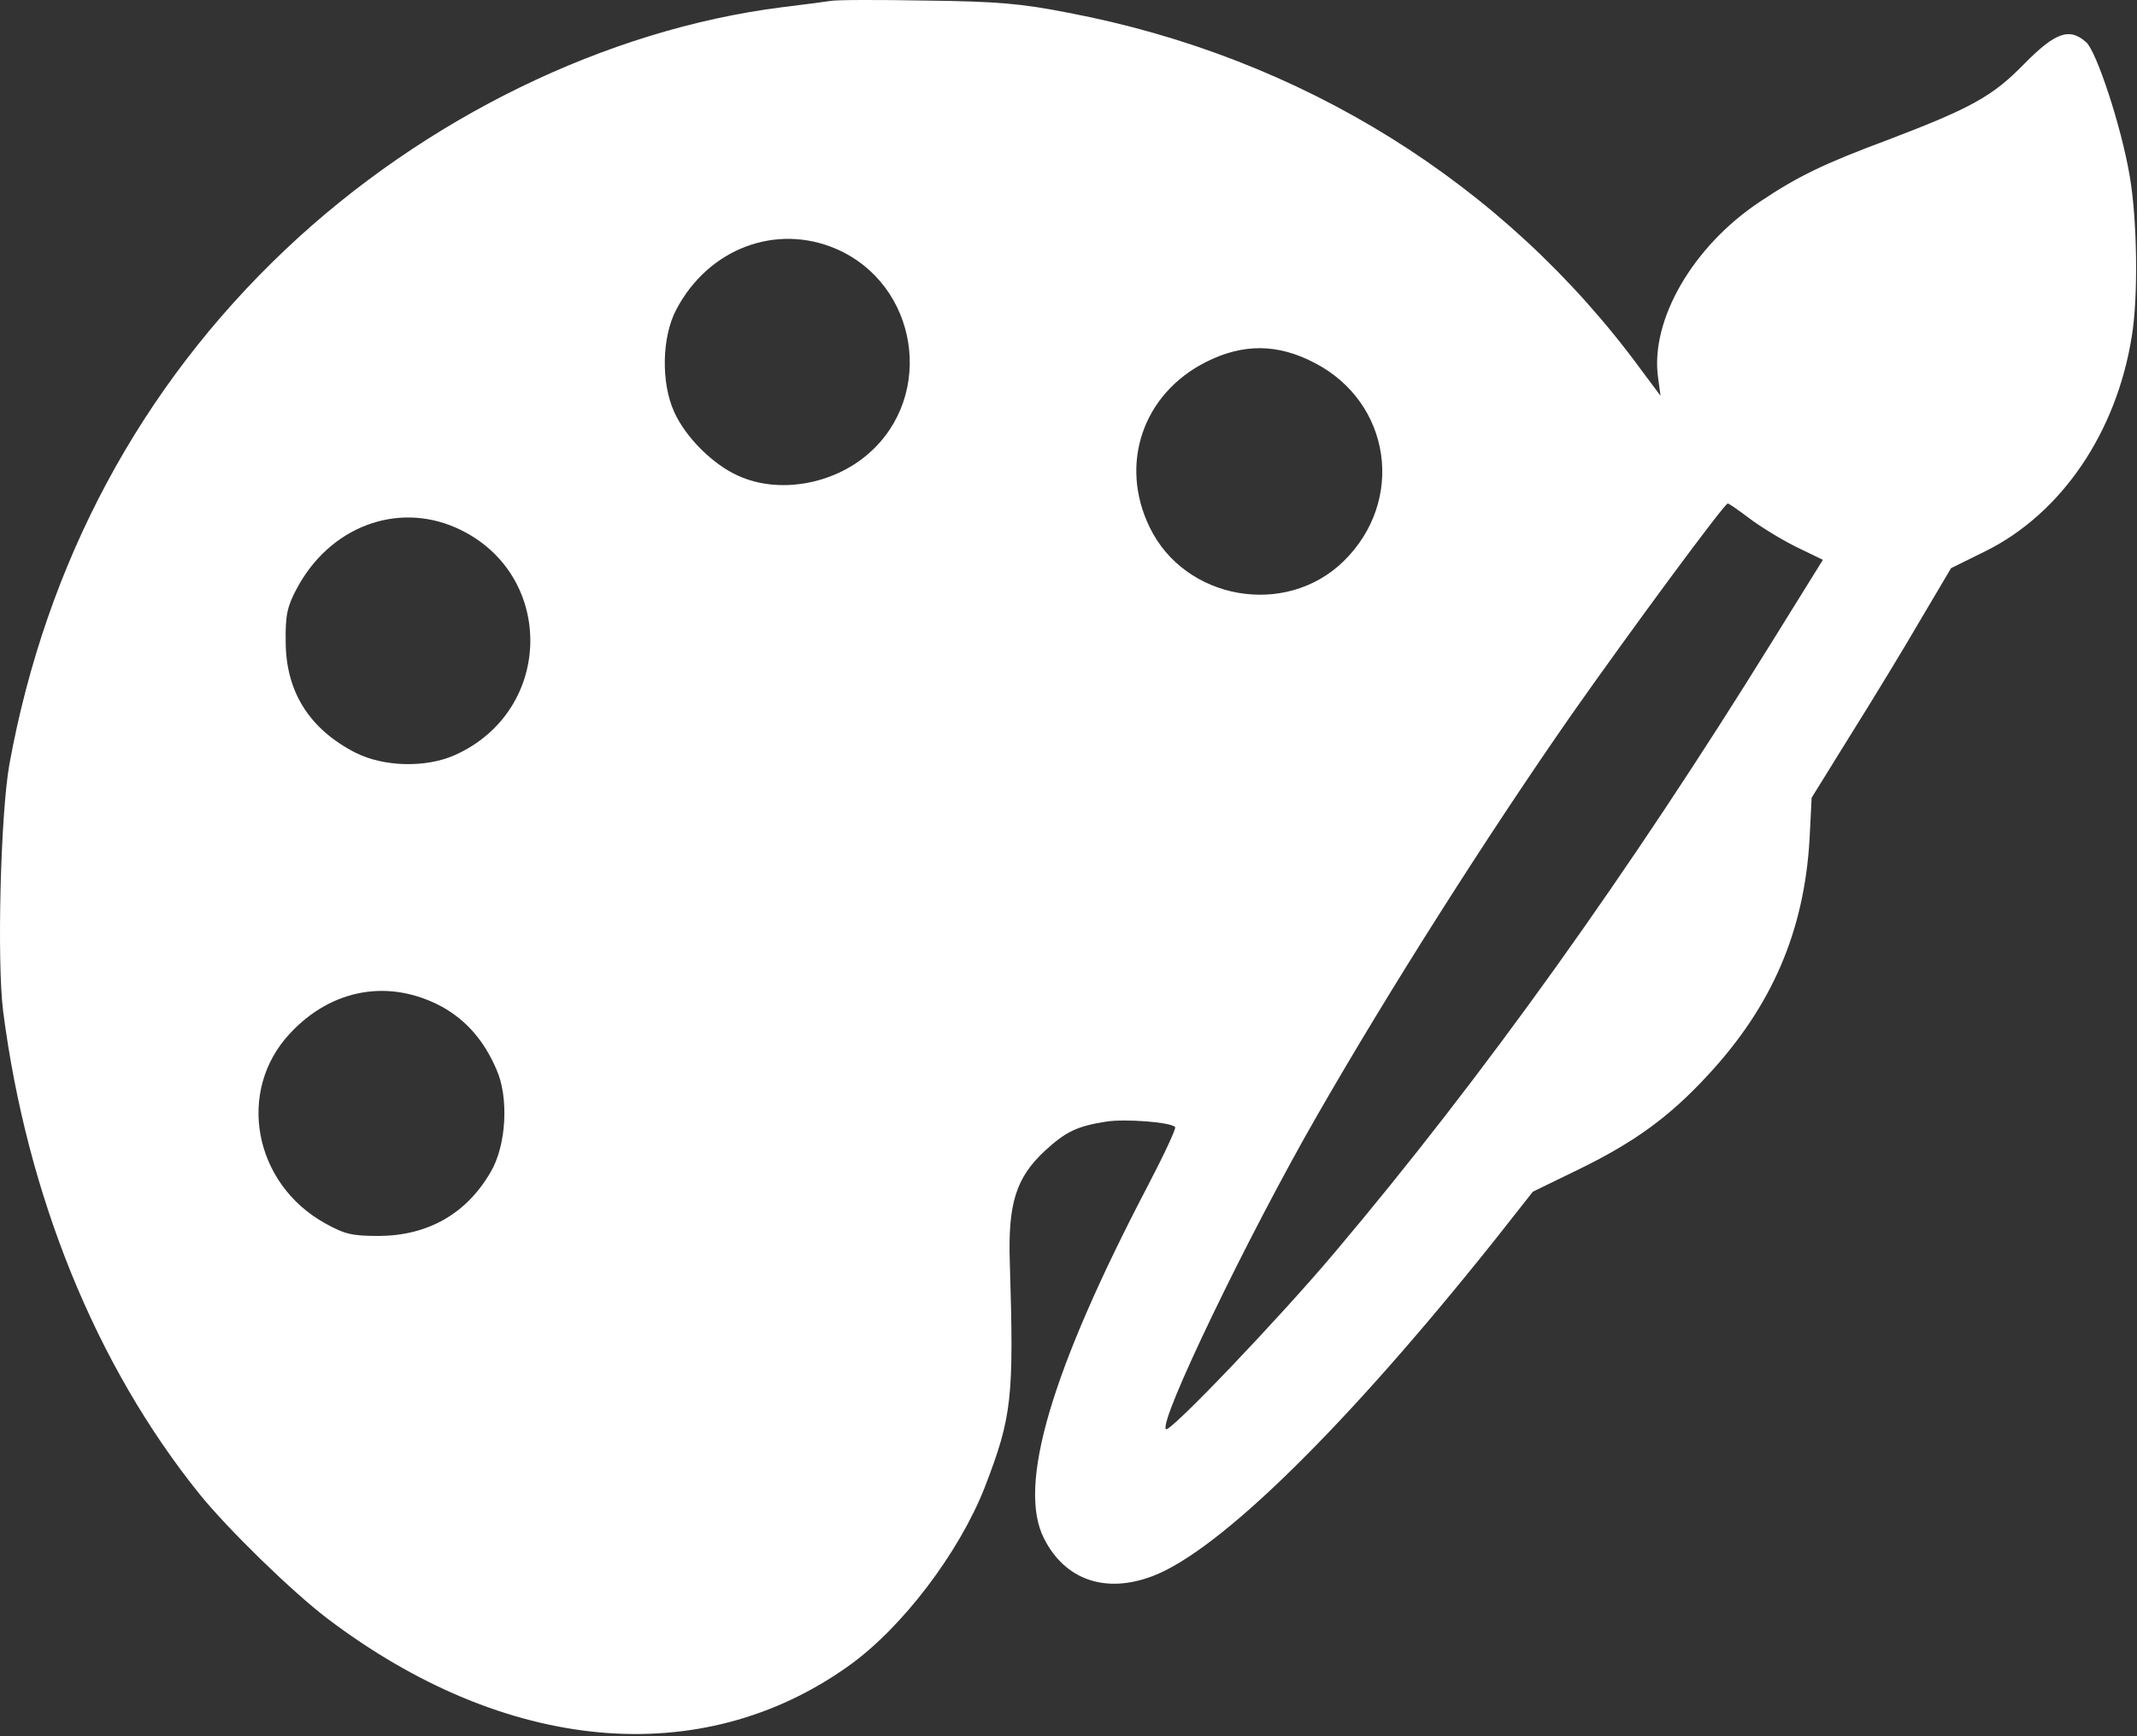 <svg width="64" height="52" viewBox="0 0 64 52" fill="none" xmlns="http://www.w3.org/2000/svg">
<rect x="0" y="0" width="64" height="52" fill="#333333" stroke="none"/>
<path d="M24.856 0.03C24.681 0.055 24.043 0.142 23.418 0.217C18.168 0.88 12.718 3.53 8.556 7.467C4.206 11.58 1.381 16.855 0.281 22.892C0.018 24.367 -0.094 28.767 0.093 30.28C0.806 35.805 2.868 40.892 5.981 44.755C6.831 45.805 8.743 47.667 9.793 48.467C15.131 52.517 20.993 53.055 25.418 49.892C27.018 48.755 28.731 46.492 29.493 44.542C30.306 42.43 30.368 41.892 30.243 37.83C30.181 36.042 30.431 35.267 31.293 34.467C31.918 33.892 32.256 33.73 33.131 33.592C33.681 33.505 35.056 33.605 35.193 33.755C35.231 33.792 34.868 34.567 34.393 35.48C31.481 41.042 30.456 44.505 31.268 46.08C31.893 47.317 33.106 47.742 34.518 47.205C36.531 46.442 40.331 42.705 44.793 37.105L45.906 35.692L47.293 35.017C48.956 34.205 50.006 33.442 51.156 32.192C53.068 30.13 54.031 27.892 54.193 25.142L54.256 23.892L55.418 22.017C56.068 20.98 57.006 19.442 57.506 18.58L58.431 17.017L59.468 16.505C61.731 15.38 63.381 12.967 63.843 10.08C64.043 8.892 64.006 6.555 63.781 5.267C63.531 3.792 62.793 1.555 62.481 1.267C61.981 0.817 61.556 0.967 60.631 1.905C59.681 2.88 59.056 3.23 56.531 4.192C54.618 4.905 53.843 5.28 52.706 6.042C50.706 7.367 49.418 9.58 49.656 11.305L49.731 11.855L49.143 11.067C45.056 5.492 38.981 1.705 31.981 0.38C30.593 0.105 29.843 0.042 27.731 0.017C26.318 -0.008 25.031 -0.008 24.856 0.03ZM25.043 7.455C27.493 8.517 28.018 11.83 26.018 13.58C24.956 14.517 23.306 14.805 22.093 14.242C21.343 13.905 20.531 13.092 20.193 12.342C19.793 11.467 19.818 10.092 20.256 9.267C21.218 7.442 23.243 6.68 25.043 7.455ZM39.368 10.867C41.668 12.055 42.093 15.005 40.231 16.817C38.493 18.505 35.481 17.967 34.431 15.792C33.506 13.892 34.231 11.792 36.118 10.842C37.231 10.28 38.268 10.292 39.368 10.867ZM52.381 15.517C52.693 15.755 53.318 16.142 53.768 16.367L54.593 16.767L53.118 19.142C48.818 26.092 44.443 32.217 39.968 37.517C38.281 39.517 35.031 42.917 34.918 42.805C34.693 42.58 37.356 37.042 39.456 33.392C41.631 29.605 44.556 25.005 47.056 21.417C48.856 18.855 51.643 15.08 51.743 15.08C51.781 15.08 52.068 15.28 52.381 15.517ZM13.656 15.805C16.643 17.13 16.618 21.28 13.618 22.617C12.743 23.005 11.481 22.967 10.643 22.542C9.256 21.83 8.556 20.705 8.556 19.205C8.543 18.43 8.606 18.155 8.881 17.642C9.856 15.792 11.868 15.017 13.656 15.805ZM13.243 30.155C13.956 30.555 14.493 31.155 14.868 32.03C15.243 32.867 15.168 34.305 14.693 35.105C13.968 36.355 12.818 37.005 11.356 37.017C10.543 37.017 10.331 36.967 9.743 36.642C7.593 35.455 7.068 32.667 8.693 30.942C9.943 29.605 11.668 29.305 13.243 30.155Z" fill="white"/>
</svg>
